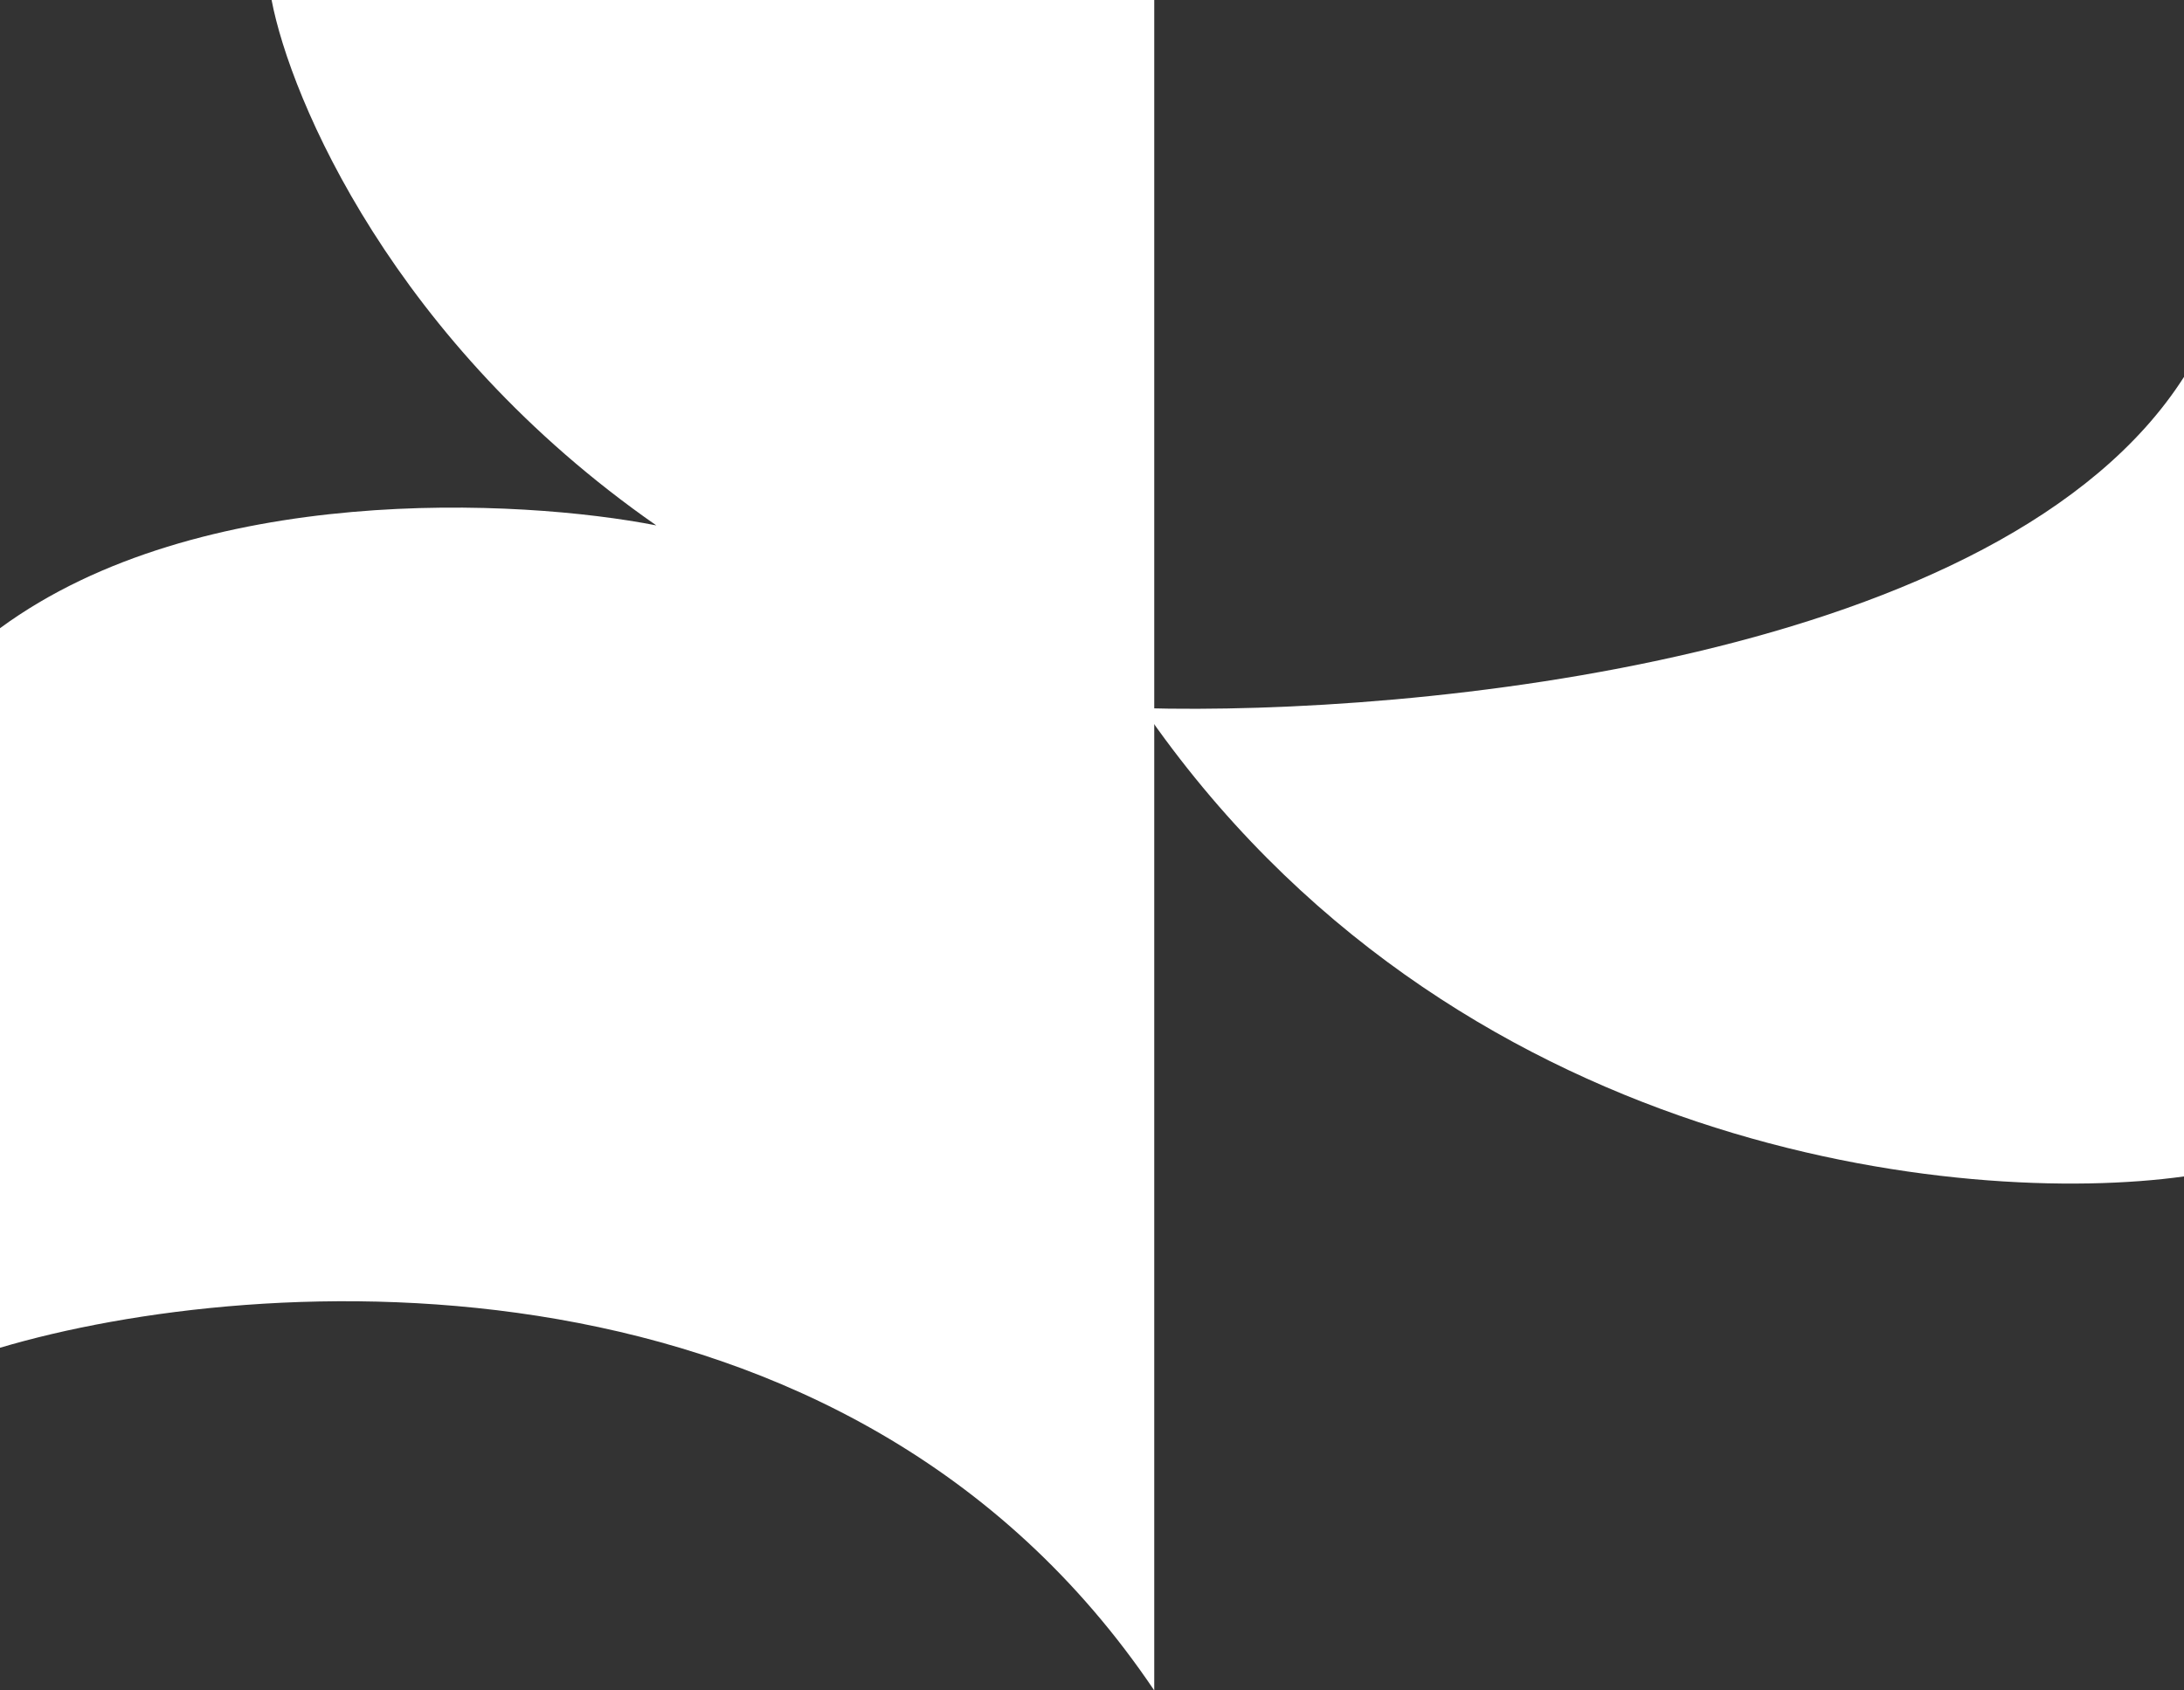 <svg width="62" height="48" viewBox="0 0 62 48" fill="none" xmlns="http://www.w3.org/2000/svg">
<rect x="0" y="0" width="62" height="48" fill="#333333" stroke="none"/>
<path d="M62 33.405V10.703C56.86 18.746 40.155 20.324 32.446 20.108C41.183 32.822 55.789 34.27 62 33.405Z" fill="white"/>
<path d="M0 38.27V17.838C5.654 13.687 14.777 14.162 18.632 14.919C11.179 9.73 8.245 2.811 7.71 0H32.767V48C24.029 35.027 7.282 36.108 0 38.27Z" fill="white"/>
</svg>
